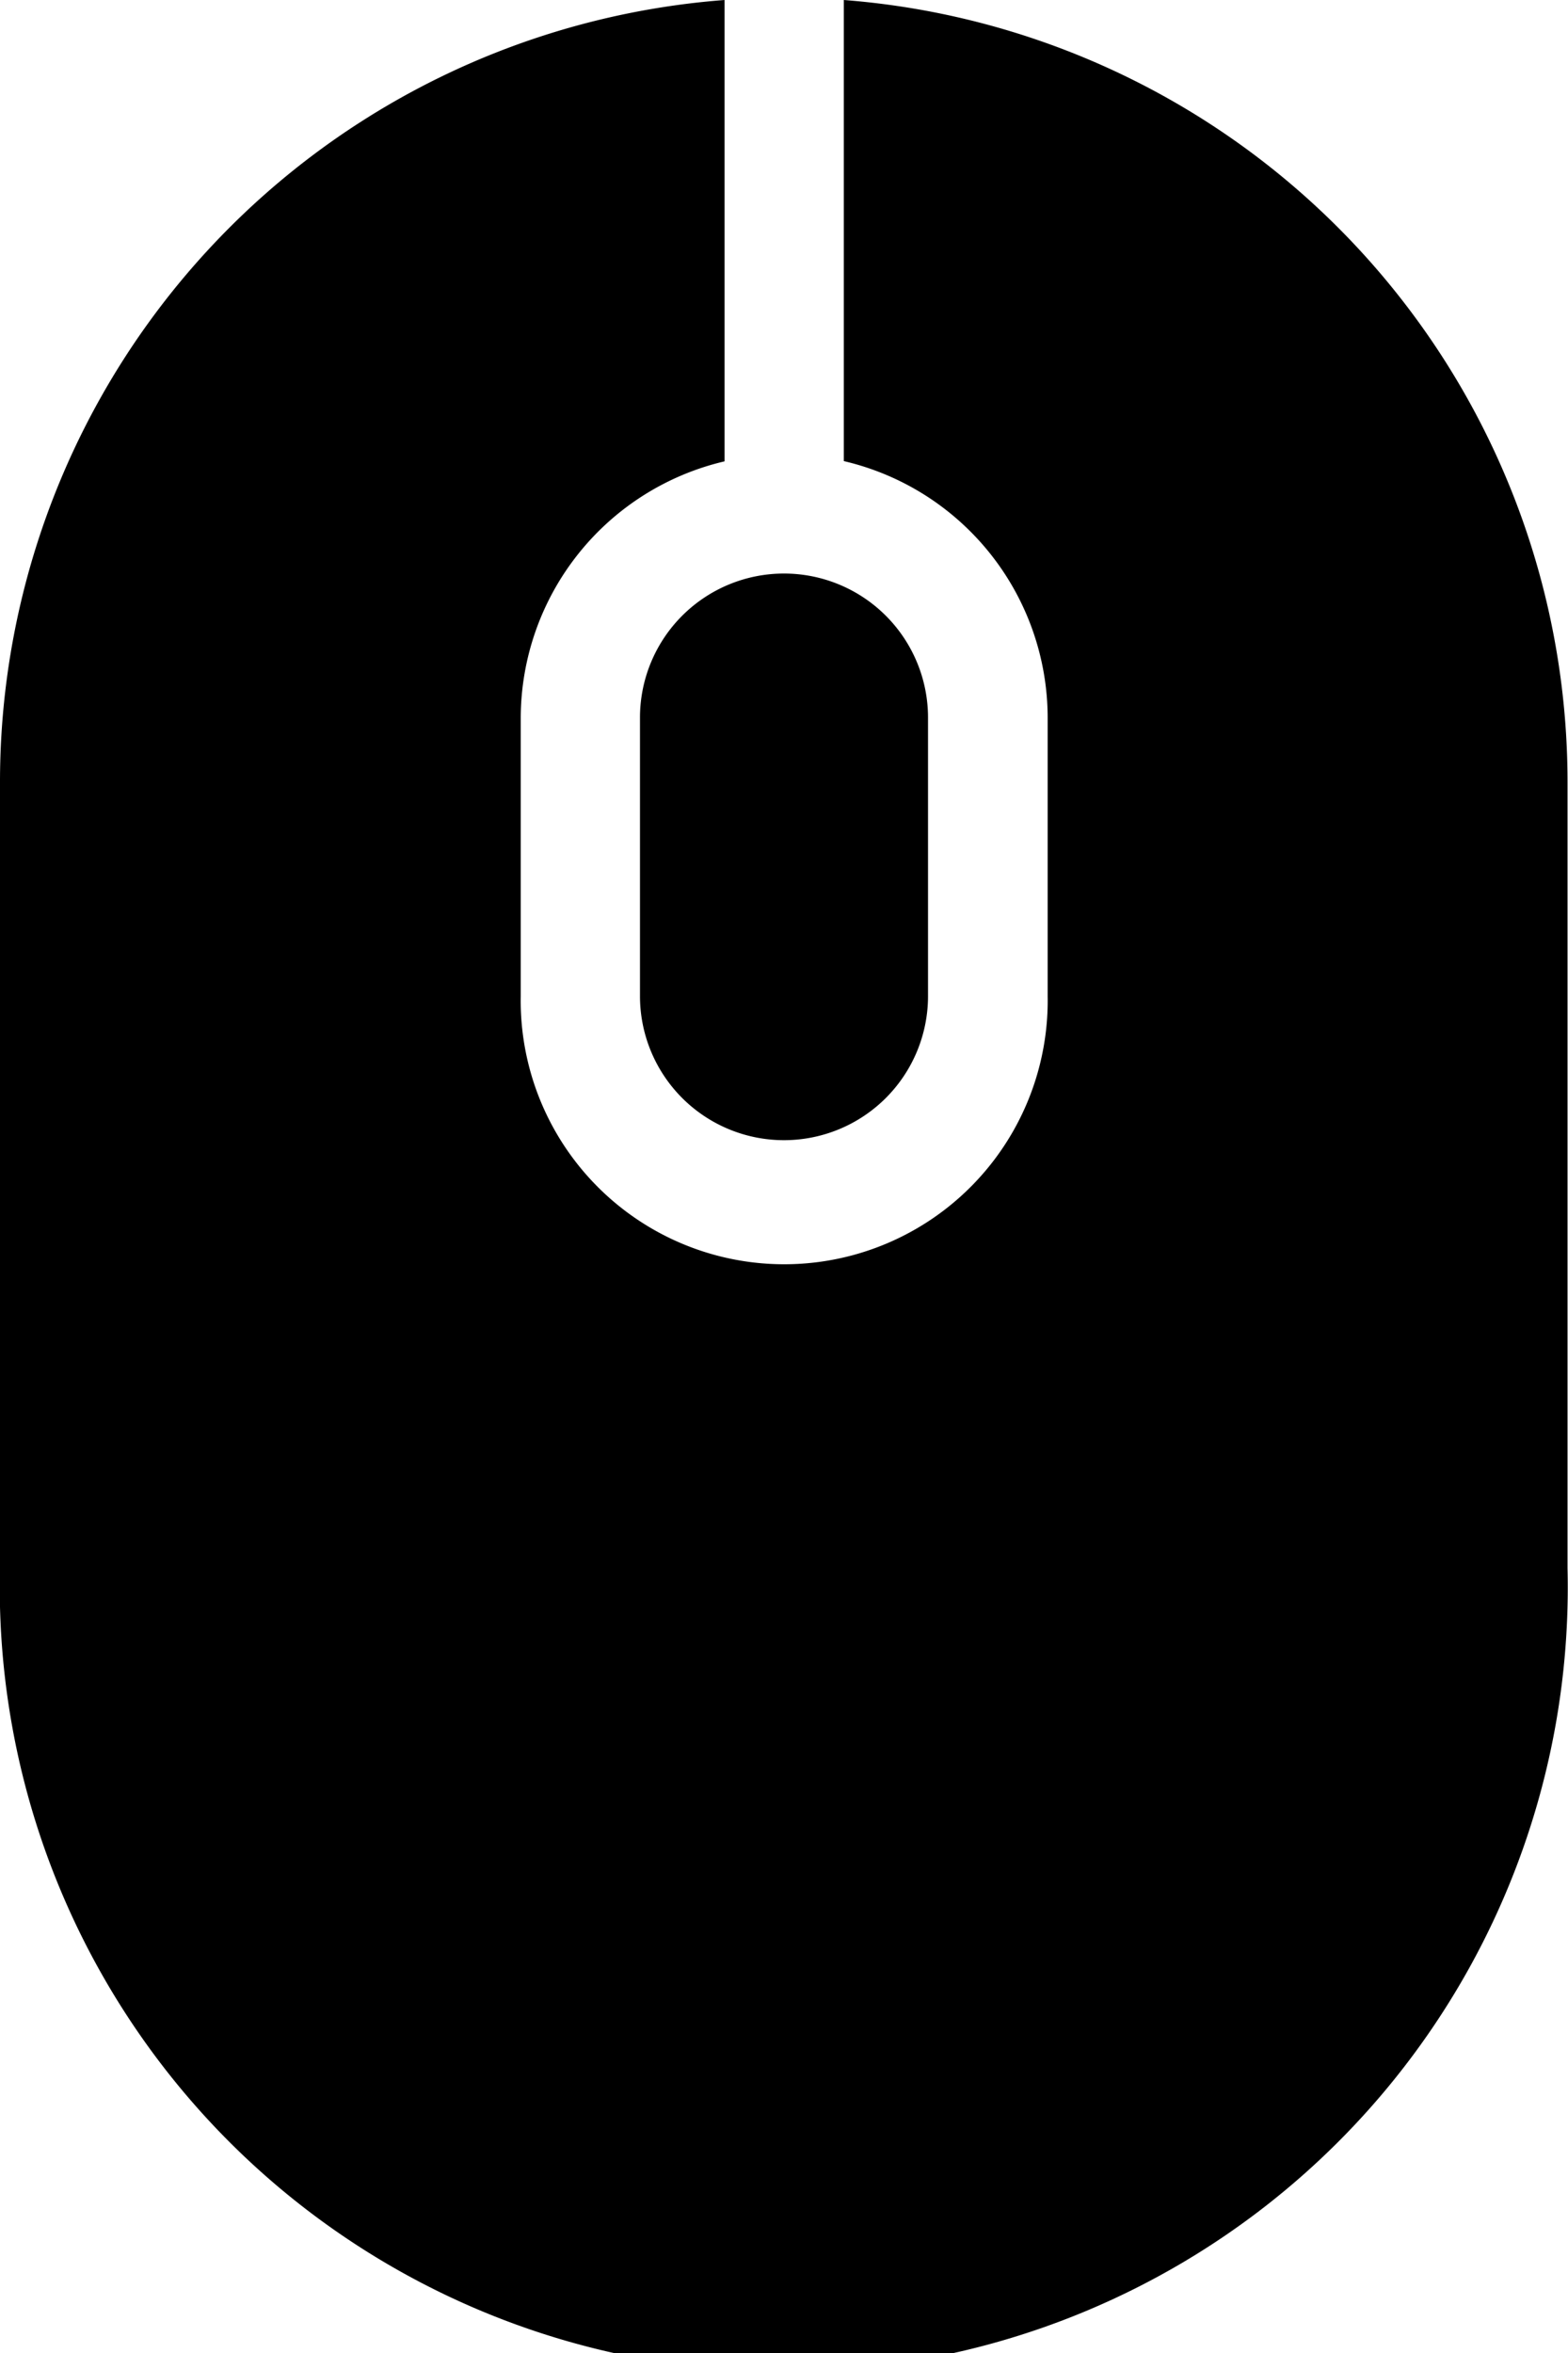 <svg xmlns="http://www.w3.org/2000/svg" width="20" height="30" viewBox="0 0 20 30">
  <defs>
    <style>
      .cls-1 {
        fill-rule: evenodd;
      }
    </style>
  </defs>
  <path id="ico_mouse.svg" class="cls-1" d="M718.163,765.148V768.7a1.837,1.837,0,1,0,3.674,0v-3.549A1.837,1.837,0,1,0,718.163,765.148Zm2.6-9.148v5.879a3.364,3.364,0,0,1,2.6,3.269V768.7a3.361,3.361,0,1,1-6.721,0v-3.549a3.367,3.367,0,0,1,2.6-3.269V756A10,10,0,0,0,710,765.97v10.023a10,10,0,1,0,19.994,0V765.97A10,10,0,0,0,720.763,756Z" transform="translate(-710 -756)"/>
</svg>
